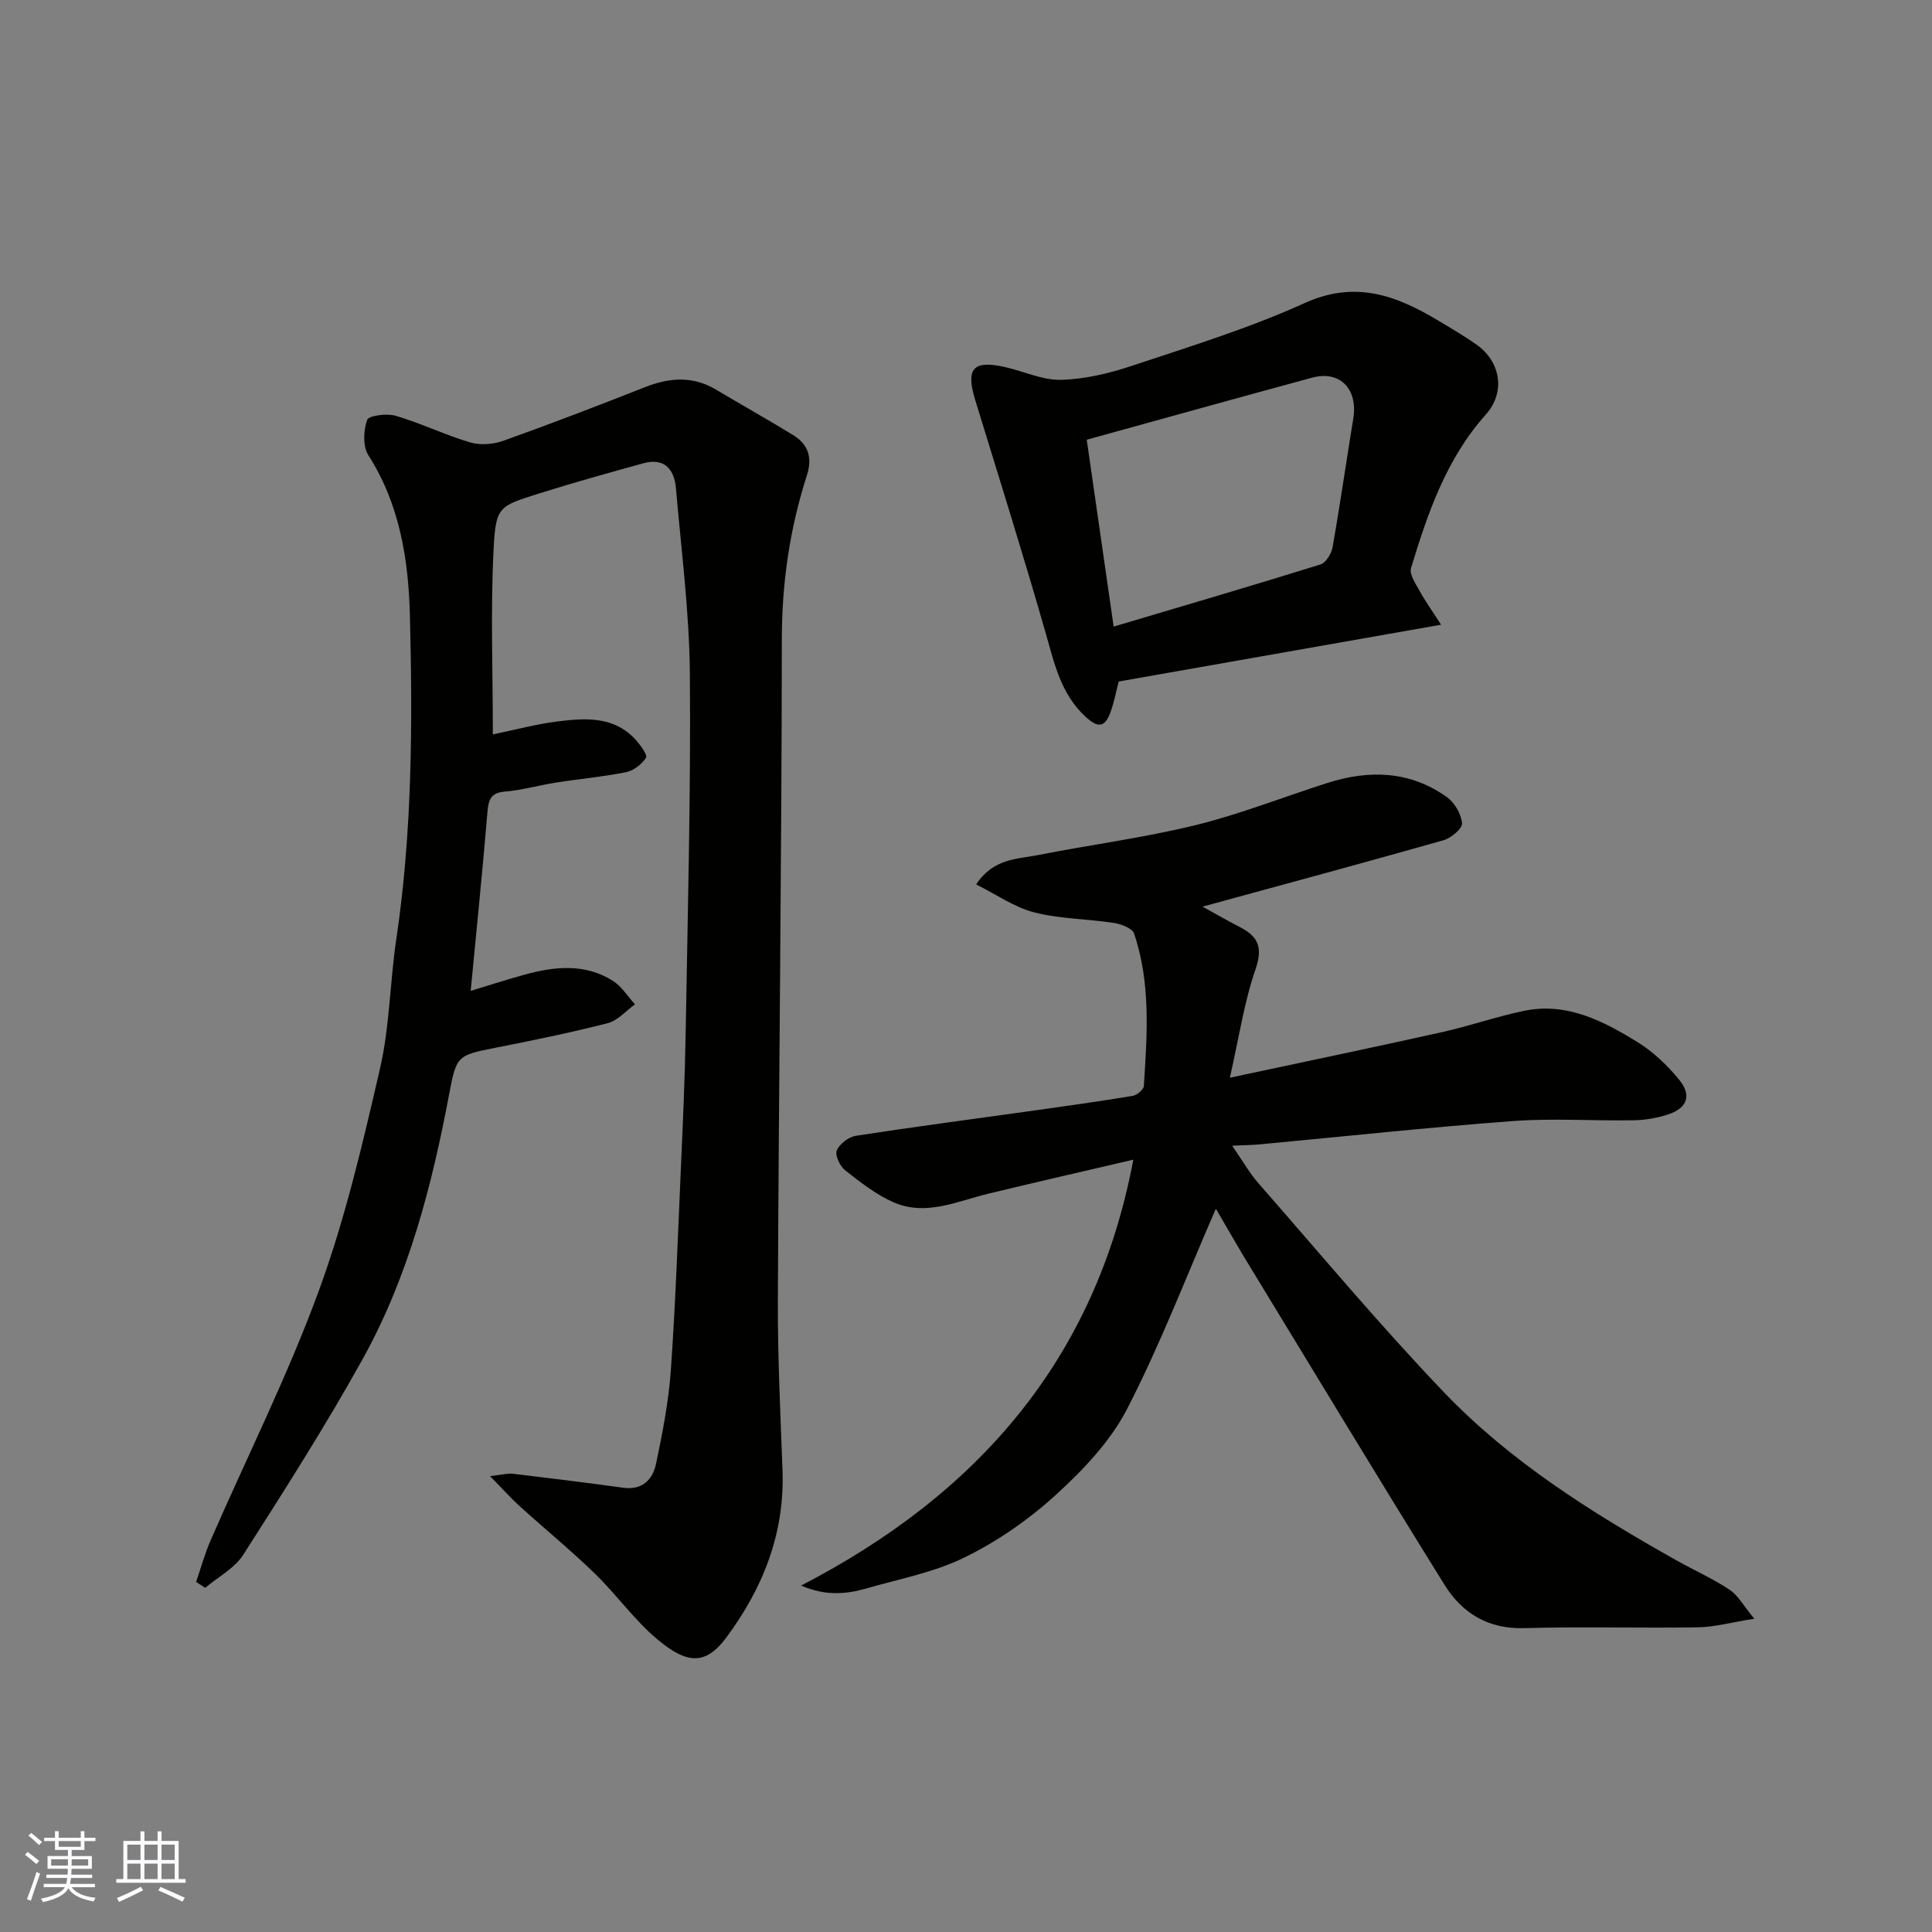 <svg enable-background="new 0 0 400 400" viewBox="0 0 400 400" xmlns="http://www.w3.org/2000/svg"><rect x="0" y="0" width="400" height="400" fill="#808080" stroke="none"/><g fill="#010100"><path d="m102.04 152.05c4.75-.98 9.01-2.14 13.34-2.68 5.88-.73 11.89-1.15 16.39 3.97.92 1.04 2.33 3.02 1.98 3.54-.89 1.34-2.53 2.66-4.08 2.98-4.8.97-9.7 1.4-14.54 2.16-3.54.56-7.03 1.57-10.58 1.87-2.9.24-3.4 1.59-3.62 4.15-1.02 12.2-2.26 24.38-3.48 37.11 3.82-1.16 7.47-2.34 11.16-3.36 6.22-1.71 12.49-2.36 18.26 1.27 1.83 1.15 3.08 3.23 4.6 4.88-1.87 1.34-3.56 3.35-5.63 3.89-7.72 1.98-15.55 3.58-23.38 5.12-7.75 1.53-7.98 1.66-9.45 9.49-3.59 19.14-8.48 37.95-17.99 55.06-7.66 13.78-16.16 27.11-24.66 40.4-1.8 2.81-5.21 4.59-7.88 6.84-.63-.41-1.25-.82-1.88-1.22.99-2.88 1.8-5.84 3.01-8.62 7.49-17.18 15.93-34.02 22.37-51.58 5.47-14.91 9.11-30.54 12.69-46.06 2.02-8.73 2.05-17.91 3.38-26.82 3.31-22.21 3.37-44.57 2.82-66.91-.29-11.6-2.08-23.06-8.6-33.28-1.17-1.84-1.03-5.13-.26-7.3.33-.92 4.07-1.41 5.91-.87 5.23 1.54 10.21 3.97 15.44 5.52 2.09.62 4.78.4 6.88-.35 9.79-3.5 19.51-7.23 29.18-11.05 5.08-2.01 9.94-2.44 14.81.46 5.32 3.17 10.72 6.19 16 9.43 3.15 1.93 4 4.69 2.82 8.36-3.54 10.99-5.17 22.2-5.18 33.85-.03 45.6-.63 91.2-.82 136.8-.05 11.77.53 23.54.96 35.3.48 13.04-4.03 24.39-11.64 34.64-4.25 5.72-8.07 5.56-14.25.39-4.78-4-8.47-9.28-12.98-13.66-4.96-4.81-10.33-9.21-15.46-13.85-1.86-1.68-3.53-3.56-6.23-6.31 2.64-.29 3.7-.61 4.71-.49 7.63.91 15.25 1.85 22.86 2.9 3.97.55 6.12-1.7 6.81-4.97 1.34-6.38 2.6-12.85 3.06-19.34.98-14.01 1.47-28.06 2.09-42.1.41-9.26.83-18.53.98-27.8.42-24.77 1.08-49.54.87-74.3-.11-12.8-1.78-25.59-2.88-38.38-.34-4.01-2.4-6.43-6.82-5.2-7.21 2-14.42 4-21.55 6.25-8.2 2.59-8.92 2.67-9.37 11.2-.67 12.77-.17 25.59-.17 38.67z"/><path d="m251.73 250.25c-6.19 14.2-11.54 28.22-18.39 41.48-3.45 6.69-9.06 12.58-14.7 17.73-5.6 5.12-12.09 9.63-18.89 12.97-6.42 3.16-13.74 4.51-20.7 6.53-1.86.54-3.84.86-5.77.88-2.28.03-4.57-.38-7.43-1.56 36.56-18.91 61.02-46.83 68.79-88.18-9.98 2.33-20.01 4.62-30.02 7.04-6.46 1.57-12.89 4.69-19.55 1.81-3.65-1.58-6.92-4.16-10.09-6.65-1.08-.85-2.15-3.12-1.73-4.11.57-1.36 2.46-2.81 3.96-3.04 12.12-1.87 24.29-3.46 36.43-5.16 6.96-.98 13.93-1.95 20.86-3.1.89-.15 2.27-1.29 2.32-2.04.68-10.6 1.47-21.26-2.02-31.56-.37-1.11-2.67-1.97-4.19-2.21-5.48-.84-11.14-.82-16.47-2.18-4.07-1.03-7.73-3.64-12.04-5.79 3.6-5.42 8.47-5.22 12.72-6.06 10.87-2.15 21.9-3.57 32.65-6.2 9.3-2.28 18.28-5.86 27.43-8.77 8.65-2.75 17.07-2.47 24.66 2.95 1.6 1.14 2.97 3.5 3.14 5.41.1 1.08-2.25 3.07-3.83 3.52-16.41 4.66-32.88 9.1-49.9 13.75 2.7 1.48 5.17 2.92 7.71 4.22 3.82 1.95 4.82 4.22 3.26 8.75-2.36 6.84-3.42 14.14-5.31 22.45 15.75-3.37 29.85-6.3 43.9-9.43 5.7-1.27 11.26-3.22 16.98-4.41 8.87-1.85 16.42 2.09 23.57 6.5 3.24 2 6.15 4.8 8.57 7.75 2.64 3.22 1.69 5.86-2.2 7.16-2.29.76-4.78 1.2-7.2 1.24-8.33.15-16.7-.45-24.98.16-17.51 1.3-34.99 3.2-52.48 4.83-1.48.14-2.97.15-5.68.28 2.11 3.04 3.55 5.63 5.47 7.81 12.71 14.51 25.08 29.34 38.4 43.26 13.79 14.41 30.67 24.95 47.97 34.7 3.7 2.08 7.61 3.82 11.13 6.15 1.76 1.16 2.87 3.29 5.13 6.01-4.74.75-8.2 1.72-11.67 1.78-11.99.2-24-.18-35.99.17-7.5.22-12.86-3.15-16.49-8.99-14.12-22.71-27.93-45.61-41.84-68.44-1.93-3.26-3.82-6.57-5.49-9.41z"/><path d="m298.36 129.34c-23.42 4.13-45.07 7.94-66.74 11.76-.56 2.14-.95 4.2-1.63 6.15-1.22 3.49-2.7 3.53-5.37 1.02-4.96-4.66-6.29-10.78-8.05-16.95-4.64-16.23-9.71-32.35-14.66-48.49-1.98-6.47-.49-8.29 5.97-6.88 3.95.86 7.88 2.78 11.78 2.69 4.94-.12 10.01-1.34 14.74-2.92 12.02-4 24.2-7.75 35.71-12.97 10.47-4.75 18.94-1.6 27.61 3.59 2.66 1.59 5.33 3.17 7.87 4.93 5.13 3.55 6.17 9.93 2.04 14.55-8.19 9.16-12.03 20.39-15.49 31.79-.4 1.31.98 3.28 1.81 4.79 1.16 2.12 2.59 4.1 4.41 6.94zm-67.79.39c14.56-4.33 28.73-8.48 42.81-12.86 1.13-.35 2.28-2.25 2.52-3.6 1.56-8.84 2.83-17.73 4.28-26.59 1.01-6.14-2.76-10.05-8.52-8.49-15.5 4.2-30.97 8.52-46.66 12.85 1.77 12.34 3.58 24.94 5.57 38.69z"/></g><path d="m5.17 384 .55-.58c.85.61 1.65 1.24 2.4 1.87l-.59.64c-.83-.73-1.62-1.37-2.36-1.93m1.22 9.53-.82-.34c.71-1.76 1.37-3.64 1.98-5.63.24.13.5.25.76.36-.6 1.67-1.24 3.54-1.92 5.61m-.5-13.5.57-.54c.56.44 1.31 1.06 2.26 1.87l-.64.64c-.68-.66-1.41-1.32-2.19-1.97m3.25.46h2.24v-1.36h.77v1.36h4.57v-1.36h.76v1.36h2.28v.69h-2.28v1.84h-2.64v1.26h4.18v2.64h-4.21c0 .45-.02.86-.05 1.21h4.32v.69h-4.38c-.04.34-.1.75-.19 1.22h5.15v.69h-4.82c.87 1.19 2.51 1.92 4.93 2.19-.17.31-.3.57-.37.76-2.77-.49-4.52-1.41-5.26-2.76-.56 1.26-2.3 2.23-5.24 2.9-.12-.24-.26-.48-.43-.72 2.73-.55 4.38-1.34 4.96-2.38h-4.38v-.69h4.65c.1-.38.17-.79.21-1.22h-4.32v-.69h4.4c.03-.34.05-.75.05-1.21h-4.2v-2.64h4.23v-1.26h-2.69v-1.84h-2.24zm1.46 4.46v1.29h3.45c.01-.4.02-.57.01-.53v-.32-.45h-3.46zm1.55-2.59h4.57v-1.19h-4.57zm6.11 2.59h-3.42v.77c-.01.19-.01.37-.02.53h3.44z" fill="#fbfafc"/><path d="m32.63 379.16h.82v1.98h3.54v7.89h1.45v.78h-14.36v-.78h1.46v-7.89h3.54v-1.98h.82v1.98h2.73zm-3.49 11.48.5.73c-1.61.82-3.28 1.63-5 2.41-.13-.27-.28-.55-.44-.82 1.75-.72 3.4-1.49 4.94-2.32m-2.78-5.55h2.73v-3.18h-2.73zm0 3.95h2.73v-3.2h-2.73zm3.54-3.95h2.73v-3.18h-2.73zm0 3.95h2.73v-3.2h-2.73zm7.89 4.68c-1.84-.92-3.51-1.7-5.02-2.32l.45-.73c1.89.8 3.57 1.55 5.04 2.23zm-1.62-11.81h-2.73v3.18h2.73zm-2.73 7.13h2.73v-3.2h-2.73z" fill="#fbfafc"/></svg>